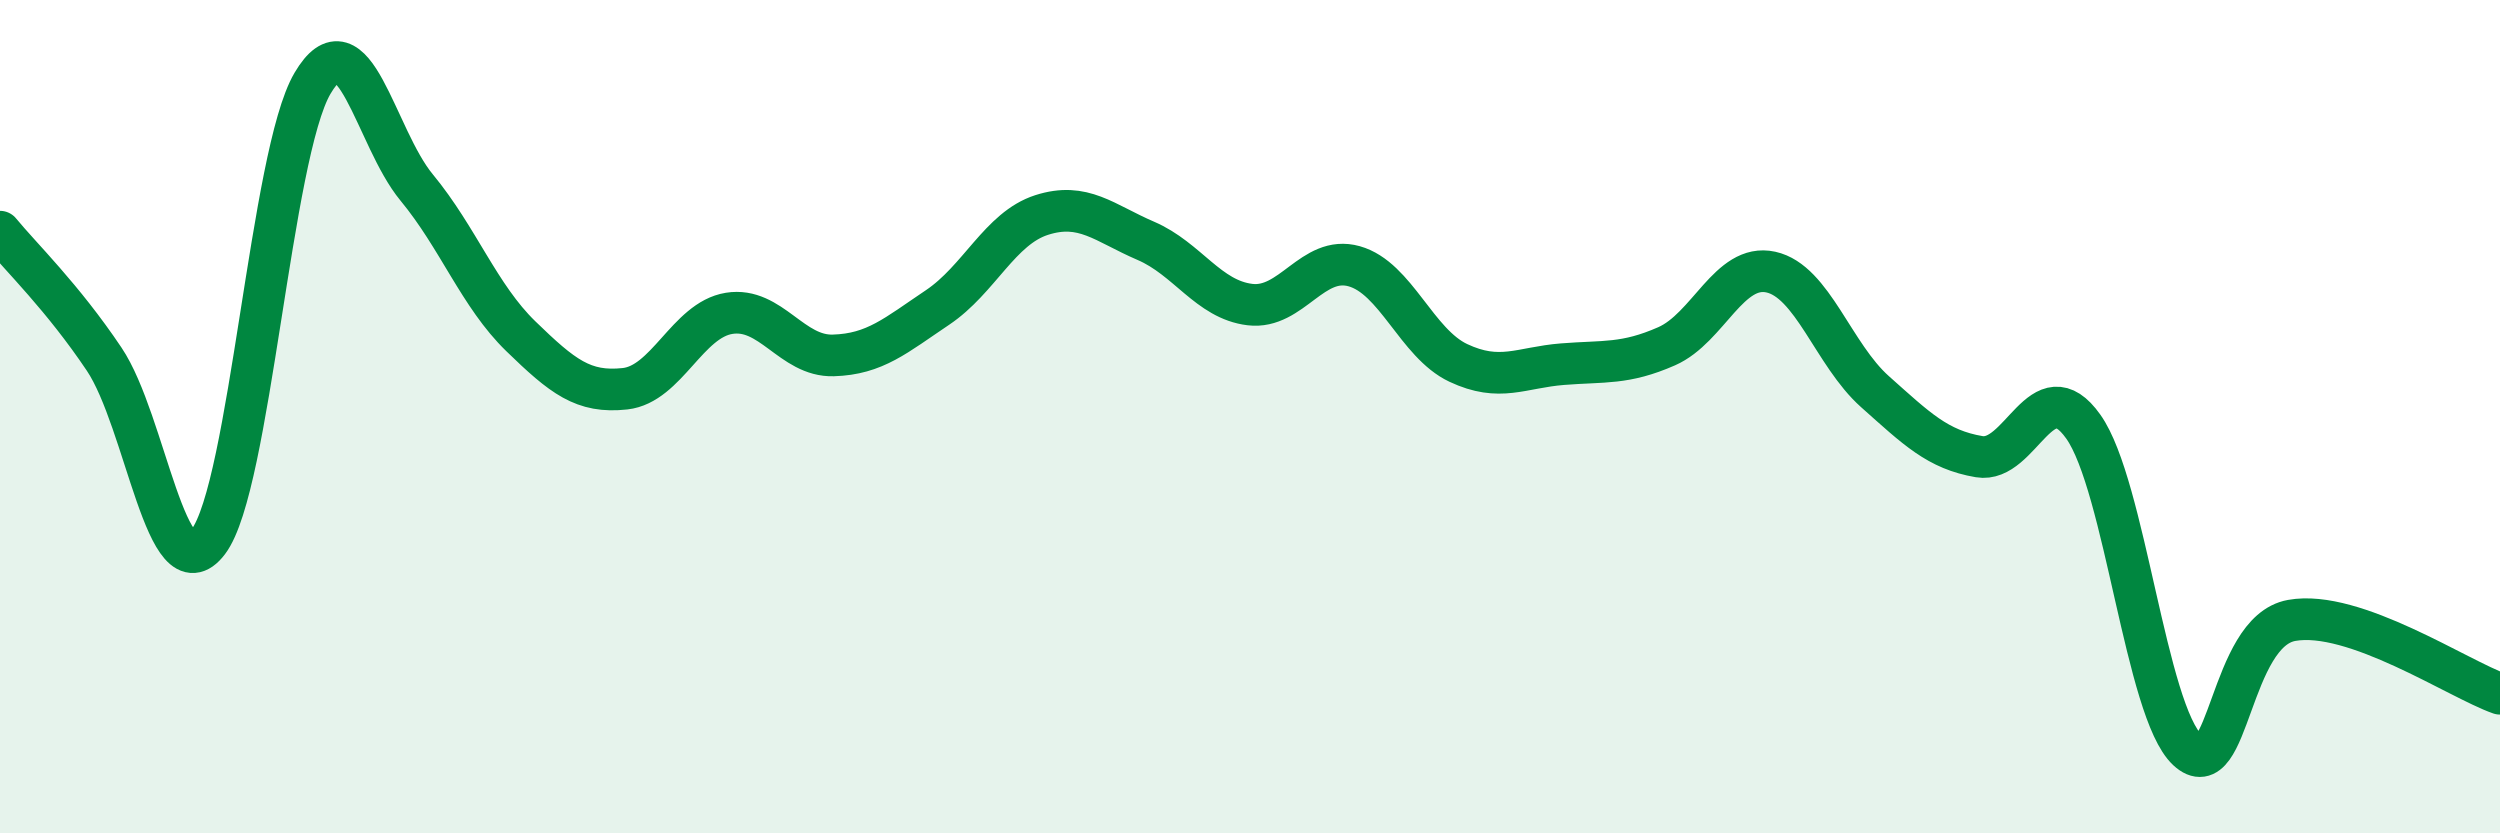 
    <svg width="60" height="20" viewBox="0 0 60 20" xmlns="http://www.w3.org/2000/svg">
      <path
        d="M 0,5.56 C 0.5,6.17 1.5,7.13 2.5,8.62 C 3.5,10.11 4,14.32 5,13 C 6,11.68 6.5,3.7 7.5,2 C 8.5,0.3 9,3.29 10,4.5 C 11,5.71 11.5,7.1 12.5,8.07 C 13.5,9.04 14,9.44 15,9.33 C 16,9.22 16.5,7.68 17.5,7.52 C 18.5,7.36 19,8.56 20,8.53 C 21,8.5 21.5,8.05 22.5,7.38 C 23.5,6.71 24,5.48 25,5.16 C 26,4.84 26.5,5.35 27.5,5.78 C 28.5,6.21 29,7.19 30,7.31 C 31,7.43 31.5,6.11 32.5,6.39 C 33.5,6.67 34,8.24 35,8.71 C 36,9.18 36.5,8.82 37.5,8.74 C 38.5,8.66 39,8.75 40,8.31 C 41,7.87 41.5,6.31 42.5,6.53 C 43.5,6.75 44,8.51 45,9.4 C 46,10.29 46.5,10.79 47.5,10.96 C 48.5,11.13 49,8.83 50,10.24 C 51,11.65 51.5,17.07 52.5,18 C 53.5,18.93 53.5,15.16 55,14.89 C 56.5,14.62 59,16.3 60,16.65L60 20L0 20Z"
        fill="#008740"
        opacity="0.1"
        stroke-linecap="round"
        stroke-linejoin="round"
      />
      <path
        d="M 0,5.56 C 0.5,6.17 1.5,7.13 2.5,8.62 C 3.5,10.11 4,14.32 5,13 C 6,11.68 6.5,3.7 7.5,2 C 8.5,0.3 9,3.29 10,4.5 C 11,5.71 11.5,7.1 12.5,8.07 C 13.5,9.04 14,9.44 15,9.33 C 16,9.22 16.5,7.68 17.5,7.52 C 18.5,7.36 19,8.56 20,8.53 C 21,8.5 21.5,8.05 22.5,7.38 C 23.5,6.71 24,5.48 25,5.16 C 26,4.84 26.5,5.35 27.5,5.78 C 28.5,6.21 29,7.19 30,7.31 C 31,7.43 31.5,6.11 32.5,6.39 C 33.5,6.67 34,8.24 35,8.71 C 36,9.18 36.5,8.82 37.5,8.74 C 38.5,8.66 39,8.75 40,8.31 C 41,7.87 41.5,6.31 42.5,6.53 C 43.5,6.75 44,8.51 45,9.4 C 46,10.29 46.5,10.79 47.5,10.96 C 48.5,11.13 49,8.83 50,10.24 C 51,11.65 51.5,17.07 52.5,18 C 53.5,18.93 53.5,15.16 55,14.89 C 56.5,14.62 59,16.3 60,16.65"
        stroke="#008740"
        stroke-width="1"
        fill="none"
        stroke-linecap="round"
        stroke-linejoin="round"
      />
    </svg>
  